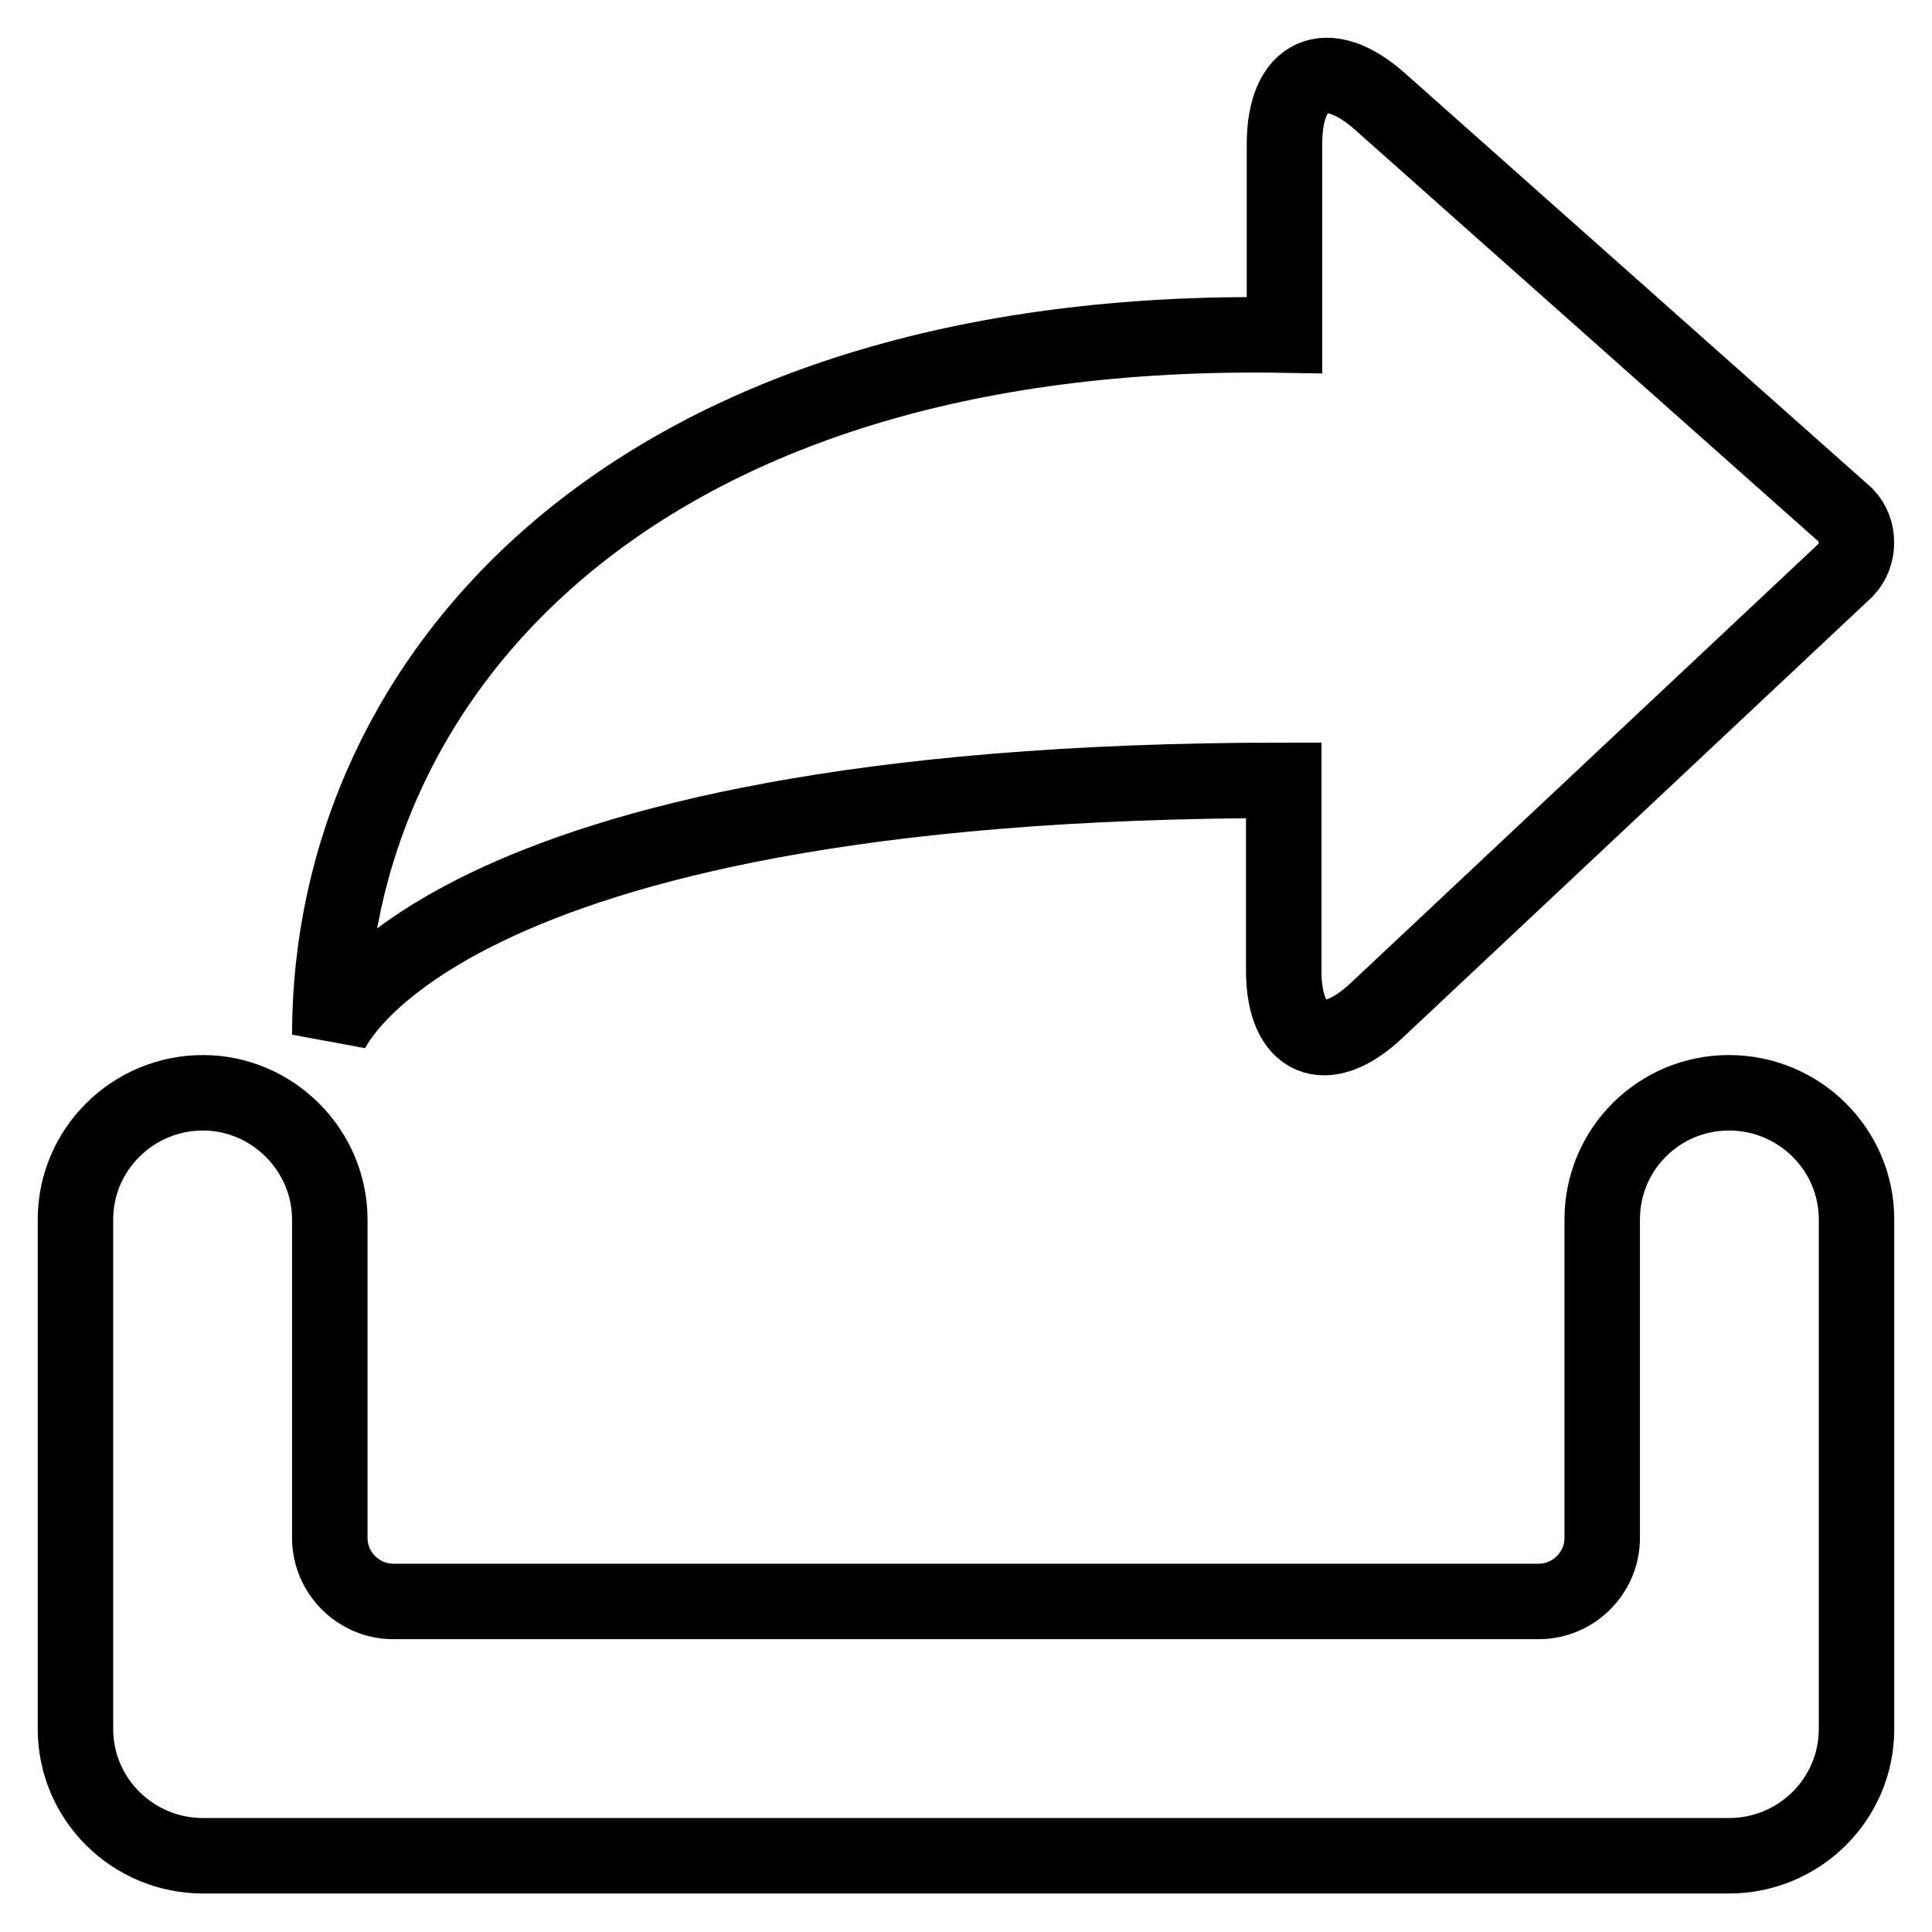 <?xml version="1.0" encoding="utf-8"?>
<!-- Svg Vector Icons : http://www.onlinewebfonts.com/icon -->
<!DOCTYPE svg PUBLIC "-//W3C//DTD SVG 1.1//EN" "http://www.w3.org/Graphics/SVG/1.1/DTD/svg11.dtd">
<svg version="1.1" xmlns="http://www.w3.org/2000/svg" xmlns:xlink="http://www.w3.org/1999/xlink" x="0px" y="0px" viewBox="0 0 256 256" enable-background="new 0 0 256 256" xml:space="preserve">
<g> <path stroke-width="10" fill-opacity="0" stroke="#000000"  d="M26.9,144.8c-9.3,0-16.9,7.5-16.9,16.8v67.5c0,9.3,7.6,16.8,16.9,16.8h202.2c9.3,0,16.9-7.5,16.9-16.8 v-67.5c0-9.3-7.6-16.8-16.9-16.8c-9.3,0-16.8,7.5-16.8,16.8v42.2c0,4.6-3.8,8.4-8.4,8.4H52.1c-4.6,0-8.4-3.8-8.4-8.4v-42.2 C43.7,152.4,36.1,144.8,26.9,144.8z M170.1,103.4v25.2c0,9.3,5.5,11.7,12.3,5.3l62.2-58.4c1.8-1.9,1.9-5.2,0-7.2l-61.8-54.9 c-7-6.2-12.6-3.7-12.6,5.7v25.3C83.6,42.9,43.7,89.8,43.7,137.1C43.7,137.1,56.6,103.4,170.1,103.4z"/></g>
</svg>